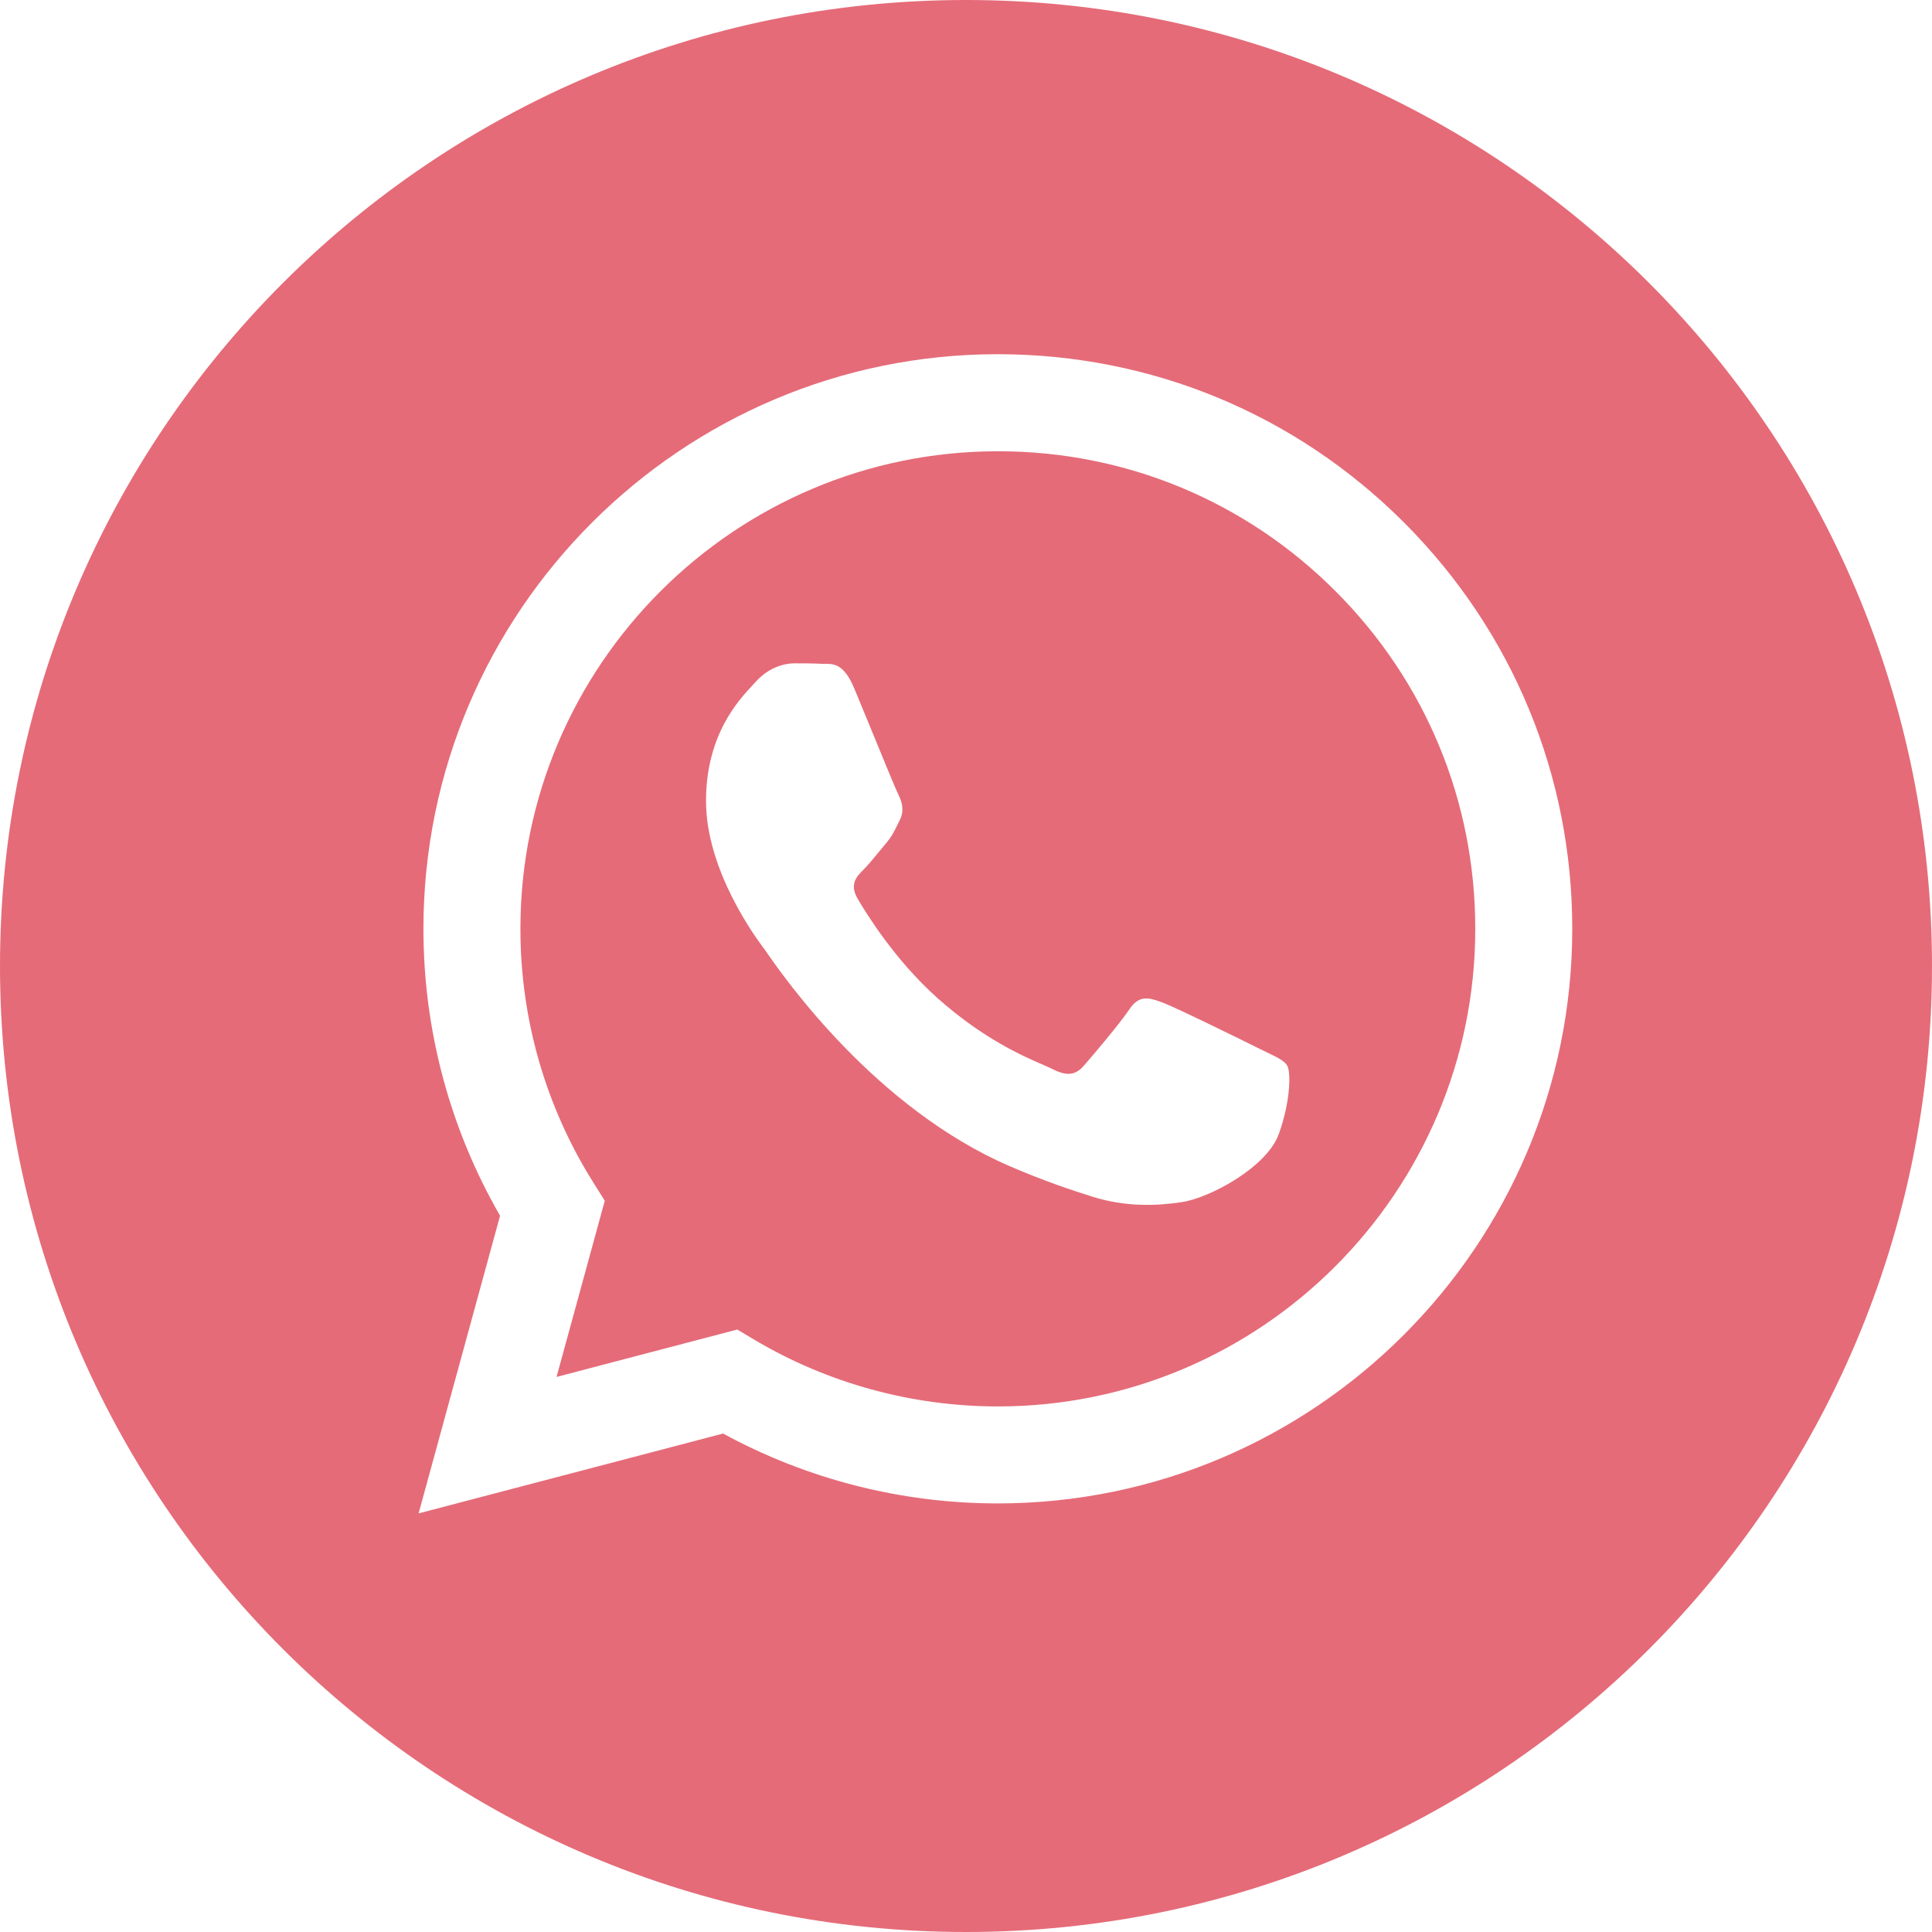 <?xml version="1.0" encoding="UTF-8"?> <svg xmlns="http://www.w3.org/2000/svg" width="30" height="30" viewBox="0 0 30 30" fill="none"><path fill-rule="evenodd" clip-rule="evenodd" d="M0 15C0 23.284 6.716 30 15 30C23.284 30 30 23.284 30 15C30 6.716 23.284 0 15 0C6.716 0 0 6.716 0 15ZM24.414 14.426C24.412 19.343 20.412 23.343 15.494 23.345H15.491C13.998 23.345 12.531 22.97 11.228 22.26L6.5 23.5L7.765 18.878C6.985 17.525 6.574 15.991 6.575 14.419C6.577 9.501 10.578 5.5 15.494 5.5C17.88 5.501 20.12 6.43 21.804 8.116C23.488 9.802 24.415 12.043 24.414 14.426Z" fill="#E56B78"></path><path fill-rule="evenodd" clip-rule="evenodd" d="M8.642 21.381L11.448 20.645L11.718 20.806C12.857 21.481 14.161 21.838 15.492 21.839H15.495C19.581 21.839 22.907 18.513 22.908 14.425C22.909 12.444 22.139 10.582 20.739 9.181C19.339 7.779 17.478 7.007 15.498 7.007C11.408 7.007 8.083 10.332 8.081 14.419C8.08 15.82 8.472 17.184 9.215 18.365L9.391 18.645L8.642 21.381ZM19.683 16.346C19.838 16.421 19.944 16.472 19.988 16.547C20.044 16.64 20.044 17.086 19.858 17.607C19.673 18.127 18.782 18.602 18.354 18.666C17.97 18.724 17.484 18.748 16.95 18.578C16.627 18.476 16.212 18.338 15.68 18.109C13.59 17.206 12.178 15.181 11.912 14.799C11.893 14.772 11.88 14.753 11.873 14.743L11.871 14.741C11.753 14.584 10.963 13.529 10.963 12.438C10.963 11.411 11.467 10.873 11.699 10.626C11.715 10.609 11.729 10.593 11.742 10.579C11.947 10.356 12.188 10.3 12.337 10.3C12.485 10.3 12.634 10.301 12.764 10.308C12.78 10.309 12.797 10.309 12.814 10.308C12.944 10.308 13.106 10.307 13.265 10.69C13.327 10.838 13.417 11.057 13.512 11.288C13.703 11.755 13.915 12.271 13.953 12.345C14.008 12.457 14.045 12.587 13.971 12.736C13.96 12.758 13.95 12.779 13.94 12.799C13.884 12.913 13.843 12.997 13.748 13.107C13.711 13.151 13.673 13.198 13.634 13.245C13.557 13.338 13.481 13.431 13.414 13.498C13.302 13.609 13.186 13.729 13.316 13.953C13.446 14.176 13.894 14.906 14.556 15.497C15.268 16.132 15.887 16.4 16.201 16.536C16.262 16.563 16.312 16.584 16.348 16.603C16.571 16.714 16.701 16.696 16.831 16.547C16.961 16.398 17.388 15.896 17.537 15.673C17.685 15.45 17.834 15.487 18.038 15.562C18.243 15.636 19.338 16.175 19.561 16.287C19.605 16.308 19.645 16.328 19.683 16.346Z" fill="#E56B78"></path></svg> 
